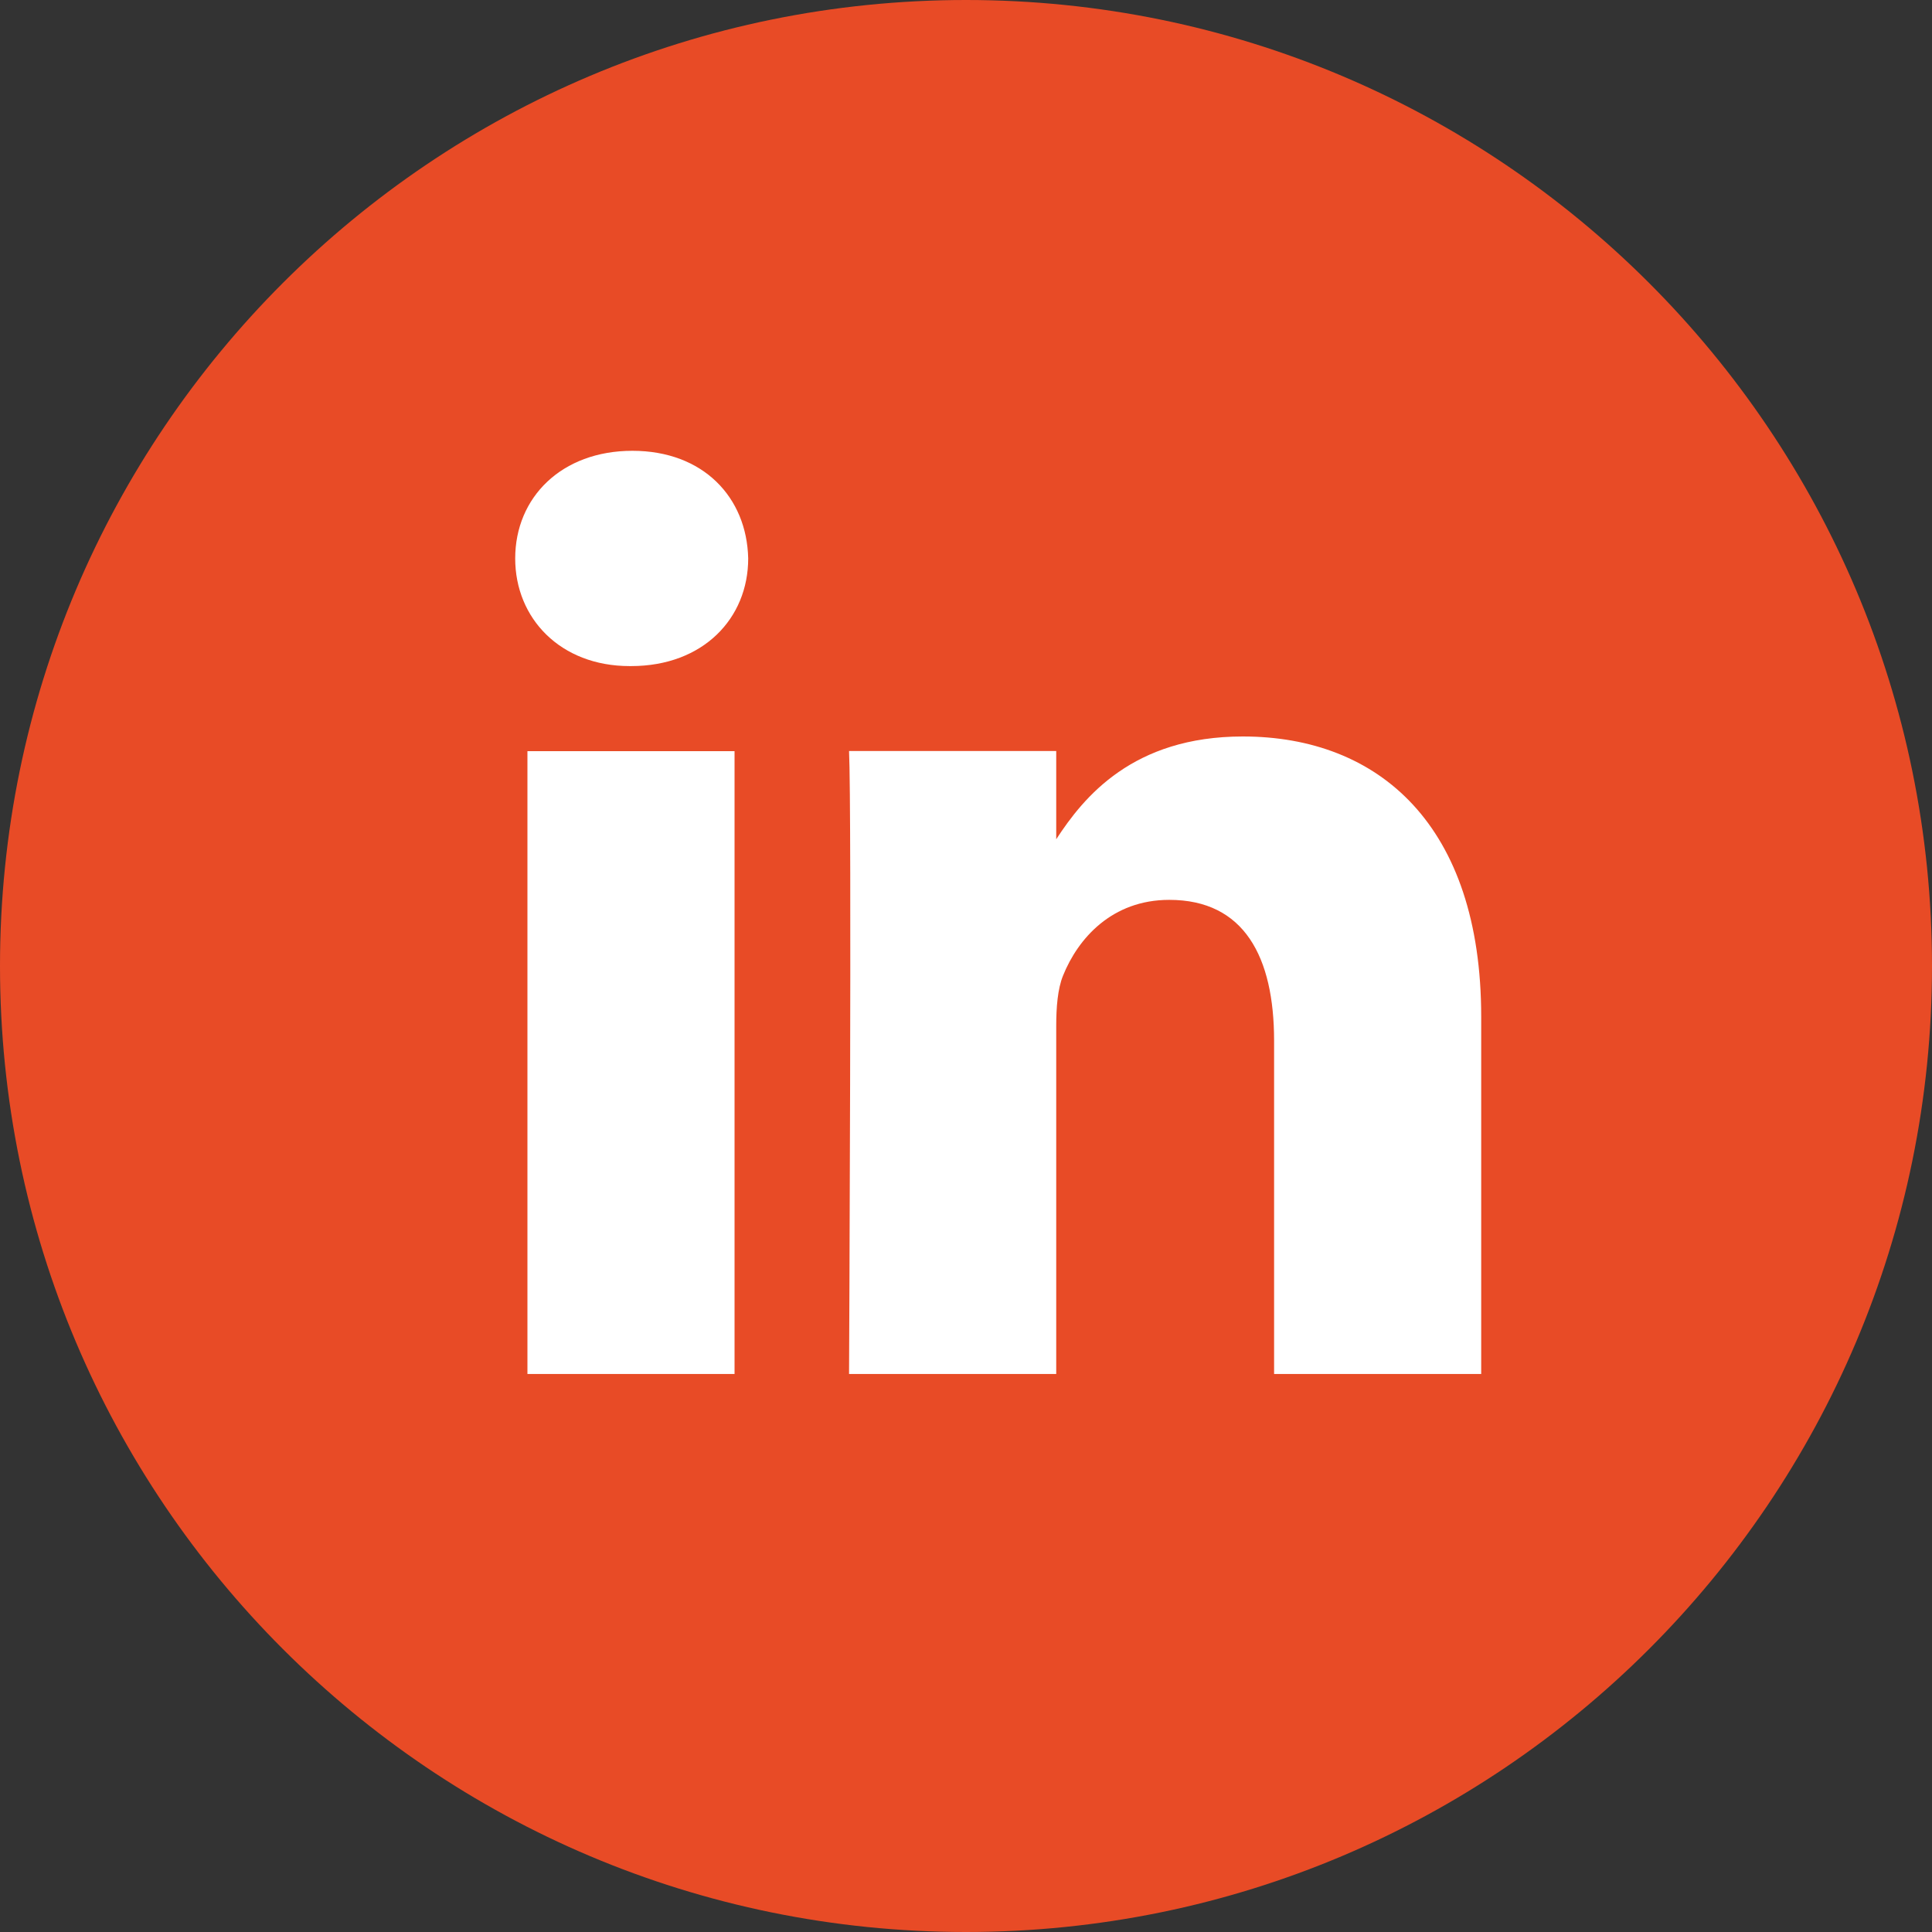 <?xml version="1.0" encoding="UTF-8"?>
<svg width="30px" height="30px" viewBox="0 0 30 30" version="1.1" xmlns="http://www.w3.org/2000/svg" xmlns:xlink="http://www.w3.org/1999/xlink">
    <rect x="0" y="0" width="30" height="30" fill="#333333" stroke="none"/>
    <title>icono-linkedin-hover</title>
    <g id="Desktop" stroke="none" stroke-width="1" fill="none" fill-rule="evenodd">
        <g id="INICIO-hover" transform="translate(-824, -8459)">
            <g id="icono-linkedin-hover" transform="translate(824, 8459)">
                <path d="M15,-1.0658141e-14 C6.715,-1.0658141e-14 1.42108547e-14,6.715 1.42108547e-14,15 C1.42108547e-14,23.285 6.715,30 15,30 C23.283,30 30,23.285 30,15 C30,6.715 23.283,-1.0658141e-14 15,-1.0658141e-14 L15,-1.0658141e-14 Z" id="Path" fill="#E84B26"></path>
                <path d="M8.19,21.335 L11.406,21.335 L11.406,11.664 L8.19,11.664 L8.19,21.335 Z M9.799,10.343 L9.778,10.343 C8.7,10.343 8,9.6 8,8.672 C8,7.723 8.721,7 9.82,7 C10.921,7 11.597,7.723 11.618,8.672 C11.618,9.6 10.921,10.343 9.799,10.343 L9.799,10.343 Z M23,21.335 L19.784,21.335 L19.784,16.16 C19.784,14.86 19.321,13.973 18.156,13.973 C17.267,13.973 16.74,14.571 16.507,15.149 C16.423,15.355 16.401,15.643 16.401,15.932 L16.401,21.335 L13.184,21.335 C13.184,21.335 13.228,12.57 13.184,11.662 L16.401,11.662 L16.401,13.032 C16.828,12.376 17.59,11.436 19.299,11.436 C21.414,11.436 23,12.817 23,15.788 L23,21.335 Z" id="icono-linkedin-copy" fill="#FFFFFF"></path>
            </g>
        </g>
    </g>
</svg>